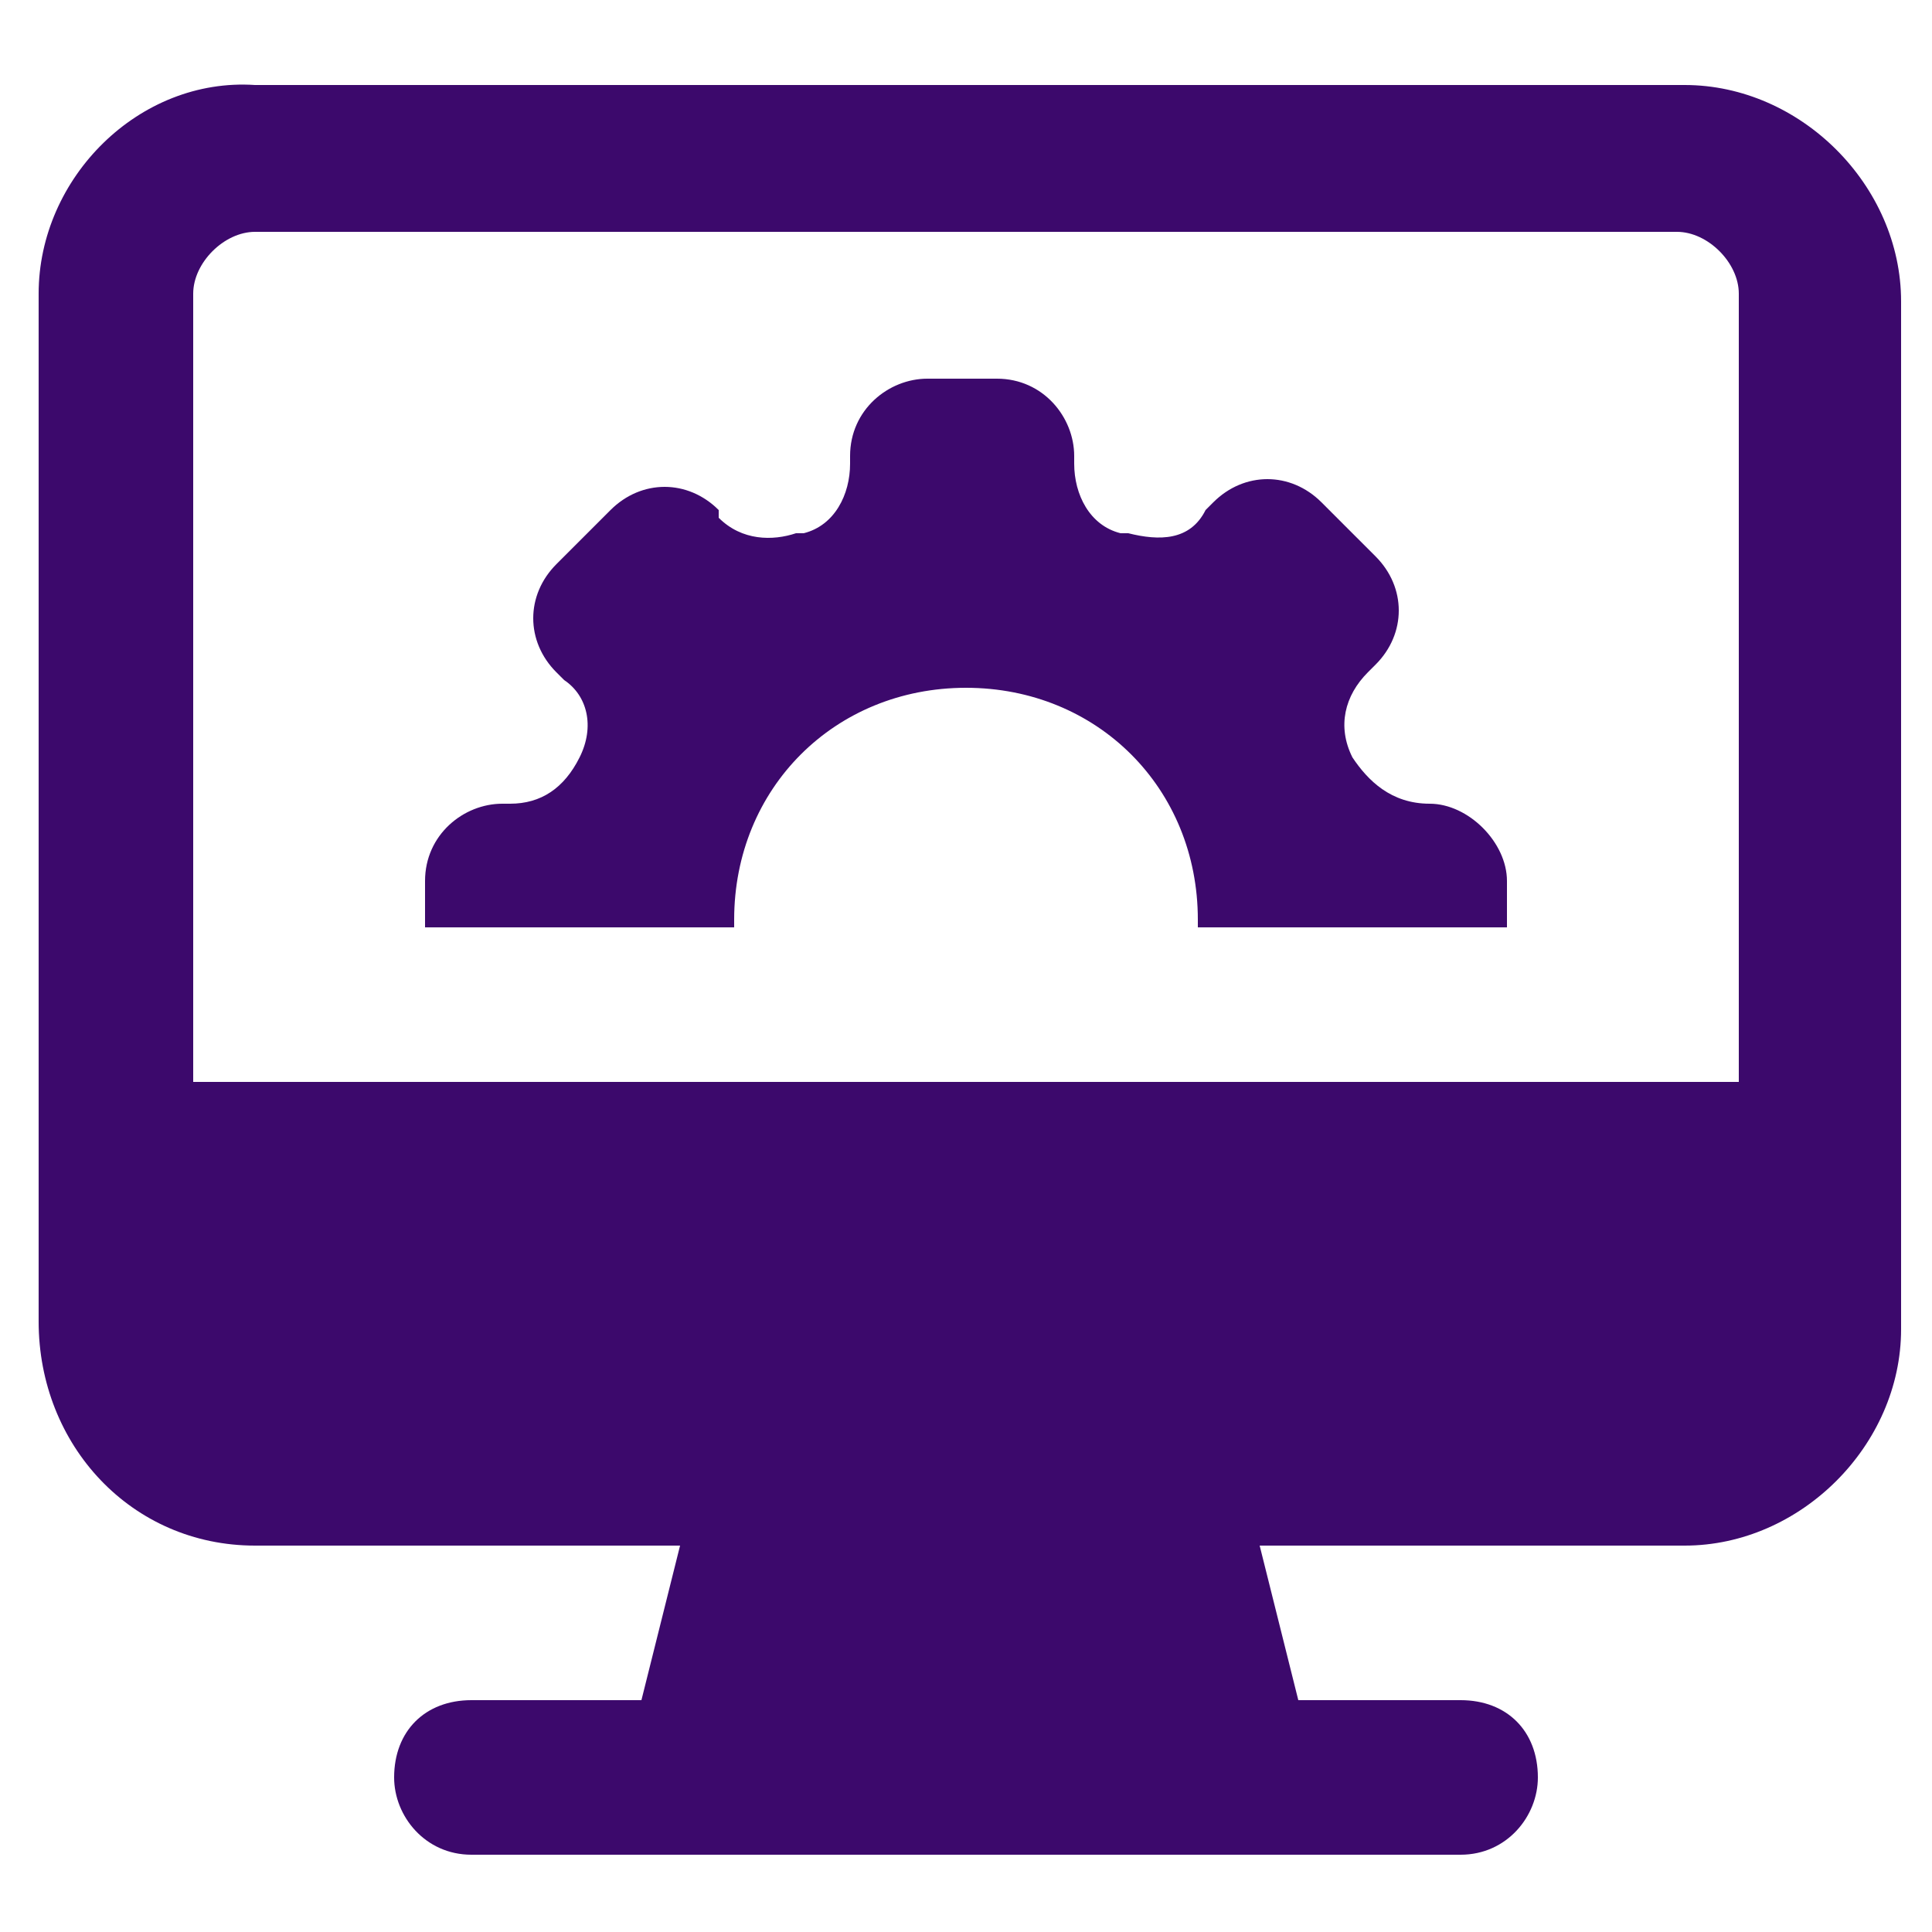 <svg xmlns="http://www.w3.org/2000/svg" version="1.1" xmlns:xlink="http://www.w3.org/1999/xlink" width="512" height="512" x="0" y="0" viewBox="0 0 25 25" style="enable-background:new 0 0 512 512" xml:space="preserve"><g><path d="M3.3 20h5.5l-.5 2H6.1c-.6 0-1 .4-1 1 0 .5.4 1 1 1h12.8c.6 0 1-.5 1-1 0-.6-.4-1-1-1h-2.1l-.5-2h5.5c1.5 0 2.8-1.3 2.8-2.8V3.9c0-1.5-1.3-2.8-2.8-2.8H3.3C1.8 1 .5 2.3.5 3.8v13.3c0 1.6 1.2 2.9 2.8 2.9zM2.5 3.8c0-.4.4-.8.8-.8h18.4c.4 0 .8.4.8.8V14h-20z" fill="#3C096C" opacity="1" data-original="#000000"></path><path d="M18.5 10.4c-.5 0-.8-.3-1-.6-.2-.4-.1-.8.2-1.1l.1-.1c.4-.4.4-1 0-1.4l-.7-.7c-.4-.4-1-.4-1.4 0l-.1.1c-.2.4-.6.4-1 .3h-.1c-.4-.1-.6-.5-.6-.9v-.1c0-.5-.4-1-1-1H12c-.5 0-1 .4-1 1V6c0 .4-.2.8-.6.9h-.1c-.3.1-.7.1-1-.2v-.1c-.4-.4-1-.4-1.4 0l-.7.7c-.4.4-.4 1 0 1.4l.1.1c.3.2.4.6.2 1s-.5.6-.9.6h-.1c-.5 0-1 .4-1 1v.6h4v-.1c0-1.7 1.3-3 3-3s3 1.3 3 3v.1h4v-.6c0-.5-.5-1-1-1z" fill="#3C096C" opacity="1" data-original="#000000"></path></g></svg>
